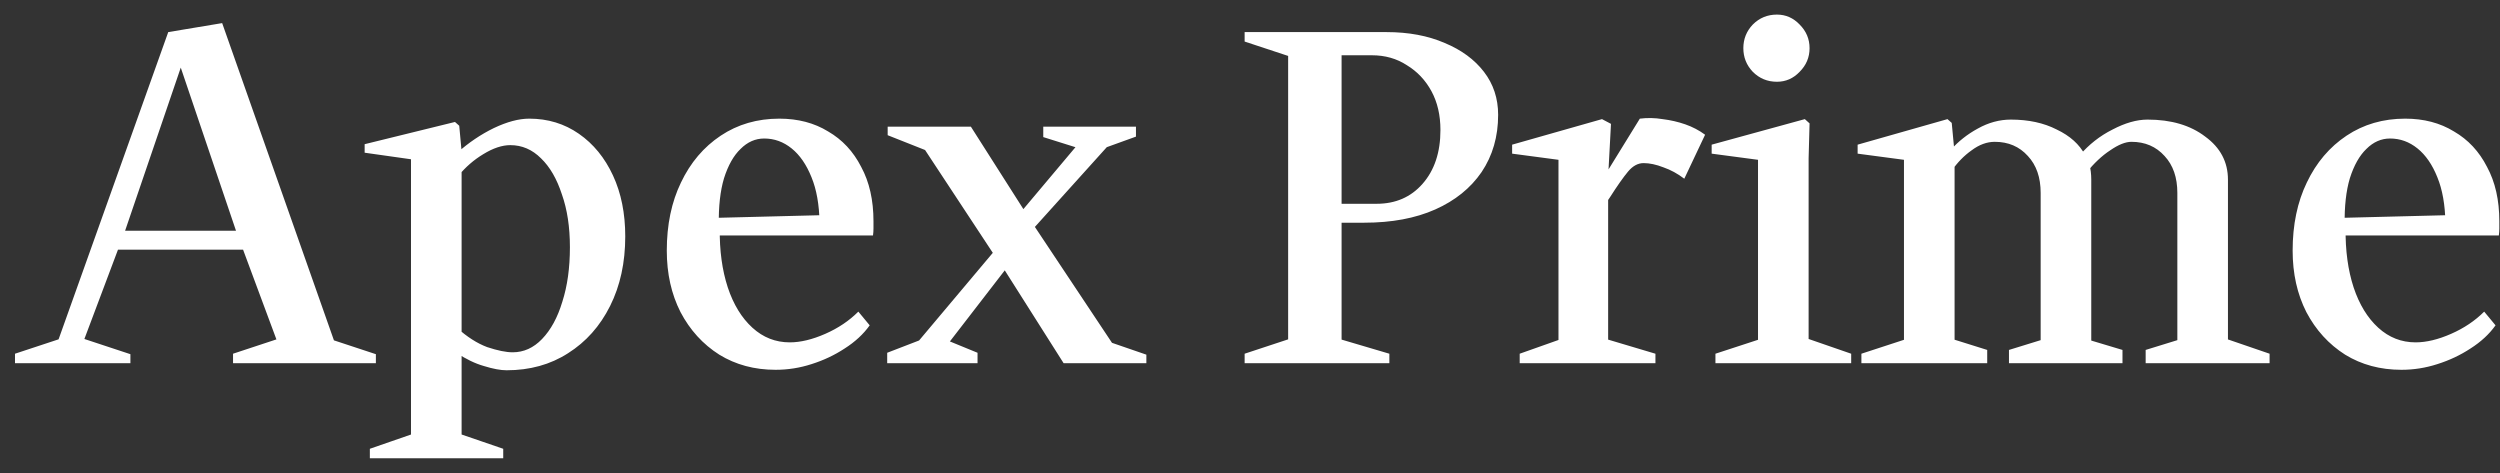 <svg width="148" height="28" viewBox="0 0 148 28" fill="none" xmlns="http://www.w3.org/2000/svg">
<rect x="0" y="0" width="148" height="28" fill="#333333" stroke="none"/>
<path d="M0.888 21.5V20.94L3.856 19.96L3.324 20.492L9.96 1.9L13.152 1.368L19.9 20.52L19.284 19.988L22.252 20.968V21.5H13.796V20.94L16.764 19.96L16.512 20.492L14.244 14.388L14.804 14.78H6.572L7.132 14.388L4.836 20.492L4.584 19.932L7.72 20.968V21.5H0.888ZM7.272 14.052L6.992 13.66H14.384L14.104 14.052L10.52 3.468H10.884L7.272 14.052ZM29.987 21.92C29.633 21.92 29.185 21.836 28.643 21.668C28.121 21.519 27.579 21.257 27.019 20.884L27.327 20.66V26.12L26.935 25.588L29.791 26.568V27.128H21.895V26.568L24.723 25.588L24.331 26.12V9.012L24.751 9.488L21.587 9.04V8.536L26.935 7.22L27.187 7.444L27.355 9.264L27.075 9.04C27.747 8.443 28.466 7.957 29.231 7.584C30.015 7.211 30.715 7.024 31.331 7.024C32.433 7.024 33.413 7.323 34.271 7.92C35.13 8.517 35.802 9.339 36.287 10.384C36.773 11.429 37.015 12.633 37.015 13.996C37.015 15.545 36.717 16.917 36.119 18.112C35.522 19.307 34.691 20.24 33.627 20.912C32.582 21.584 31.369 21.92 29.987 21.92ZM27.327 20.072L27.047 19.4C27.645 19.941 28.242 20.324 28.839 20.548C29.455 20.753 29.959 20.856 30.351 20.856C31.005 20.856 31.583 20.595 32.087 20.072C32.61 19.531 33.011 18.793 33.291 17.86C33.59 16.927 33.739 15.853 33.739 14.64C33.739 13.445 33.581 12.4 33.263 11.504C32.965 10.589 32.554 9.88 32.031 9.376C31.509 8.853 30.902 8.592 30.211 8.592C29.726 8.592 29.194 8.769 28.615 9.124C28.055 9.46 27.561 9.889 27.131 10.412L27.327 9.74V20.072ZM45.914 21.892C44.663 21.892 43.553 21.593 42.582 20.996C41.611 20.38 40.846 19.54 40.286 18.476C39.745 17.412 39.474 16.199 39.474 14.836C39.474 13.305 39.754 11.961 40.314 10.804C40.874 9.628 41.658 8.704 42.666 8.032C43.674 7.36 44.831 7.024 46.138 7.024C47.239 7.024 48.201 7.276 49.022 7.78C49.862 8.265 50.516 8.965 50.982 9.88C51.468 10.776 51.71 11.849 51.71 13.1C51.71 13.231 51.71 13.371 51.71 13.52C51.71 13.651 51.701 13.791 51.682 13.94H42.134L42.61 13.52C42.592 14.827 42.75 15.993 43.086 17.02C43.422 18.028 43.907 18.821 44.542 19.4C45.177 19.979 45.914 20.268 46.754 20.268C47.389 20.268 48.089 20.1 48.854 19.764C49.62 19.428 50.273 18.989 50.814 18.448L51.486 19.26C51.113 19.783 50.618 20.24 50.002 20.632C49.405 21.024 48.752 21.332 48.042 21.556C47.352 21.78 46.642 21.892 45.914 21.892ZM42.554 13.324L42.078 12.904L48.742 12.736L48.518 13.184C48.499 12.12 48.341 11.224 48.042 10.496C47.743 9.749 47.352 9.18 46.866 8.788C46.381 8.396 45.84 8.2 45.242 8.2C44.719 8.2 44.253 8.405 43.842 8.816C43.431 9.208 43.105 9.787 42.862 10.552C42.638 11.299 42.535 12.223 42.554 13.324ZM52.522 21.5V20.884L54.846 19.988L54.033 20.604L59.214 14.444L59.074 15.424L54.481 8.452L55.237 9.068L52.55 8.004V7.5H57.477L60.865 12.82L60.166 12.876L64.029 8.284L64.169 8.872L61.761 8.116V7.5H67.249V8.088L64.925 8.928L65.933 8.256L60.809 13.94L60.95 12.96L66.129 20.744L65.346 20.128L67.865 20.996V21.5H62.965L59.185 15.536L59.801 15.592L55.91 20.632L55.685 19.988L57.87 20.884V21.5H52.522ZM73.682 21.5V20.94L76.65 19.96L76.258 20.52V2.88L76.65 3.44L73.682 2.46V1.9H82.082C83.388 1.9 84.536 2.115 85.526 2.544C86.515 2.955 87.29 3.524 87.85 4.252C88.41 4.98 88.69 5.829 88.69 6.8C88.69 8.088 88.363 9.217 87.71 10.188C87.056 11.14 86.142 11.877 84.966 12.4C83.79 12.923 82.39 13.184 80.766 13.184H79.002L79.422 12.792V20.52L79.03 19.988L82.25 20.94V21.5H73.682ZM79.422 12.484L79.002 12.064H81.494C82.614 12.064 83.519 11.672 84.21 10.888C84.919 10.085 85.274 9.021 85.274 7.696C85.274 6.819 85.096 6.053 84.742 5.4C84.387 4.747 83.902 4.233 83.286 3.86C82.688 3.468 81.998 3.272 81.214 3.272H79.002L79.422 2.88V12.484ZM89.966 21.5V20.94L92.654 19.988L92.262 20.52V9.068L92.682 9.516L89.518 9.096V8.564L94.838 7.052L95.37 7.332L95.202 10.468L95.006 10.384L97.078 7.024C97.526 6.968 97.974 6.977 98.422 7.052C98.888 7.108 99.336 7.211 99.766 7.36C100.195 7.509 100.587 7.715 100.942 7.976L99.71 10.58C99.318 10.281 98.907 10.057 98.478 9.908C98.048 9.74 97.656 9.656 97.302 9.656C96.966 9.656 96.658 9.824 96.378 10.16C96.098 10.496 95.743 11 95.314 11.672C95.258 11.765 95.183 11.868 95.09 11.98C95.015 12.092 94.95 12.213 94.894 12.344L95.202 11.392V20.52L94.81 19.988L98.002 20.94V21.5H89.966ZM101.554 21.5V20.94L104.466 19.988L104.074 20.632V8.956L104.494 9.516L101.33 9.096V8.564L106.846 7.052L107.126 7.304L107.07 9.376V20.604L106.678 19.932L109.59 20.94V21.5H101.554ZM105.194 4.84C104.634 4.84 104.158 4.644 103.766 4.252C103.393 3.86 103.206 3.393 103.206 2.852C103.206 2.311 103.393 1.844 103.766 1.452C104.158 1.06 104.634 0.864 105.194 0.864C105.717 0.864 106.165 1.06 106.538 1.452C106.93 1.844 107.126 2.311 107.126 2.852C107.126 3.393 106.93 3.86 106.538 4.252C106.165 4.644 105.717 4.84 105.194 4.84ZM110.195 21.5V20.94L113.107 19.988L112.715 20.52V9.068L113.135 9.516L109.971 9.096V8.564L115.291 7.052L115.543 7.276L115.711 9.068L115.487 8.872C115.935 8.368 116.467 7.948 117.083 7.612C117.717 7.257 118.371 7.08 119.043 7.08C120.088 7.08 120.993 7.276 121.759 7.668C122.543 8.041 123.103 8.545 123.439 9.18L123.103 9.208C123.663 8.555 124.316 8.041 125.063 7.668C125.809 7.276 126.5 7.08 127.135 7.08C128.535 7.08 129.673 7.416 130.551 8.088C131.447 8.741 131.895 9.591 131.895 10.636V20.52L131.503 19.96L134.359 20.94V21.5H127.023V20.716L129.291 20.016L128.899 20.548V11.42C128.899 10.505 128.647 9.777 128.143 9.236C127.639 8.676 126.985 8.396 126.183 8.396C125.828 8.396 125.408 8.564 124.923 8.9C124.437 9.217 123.961 9.665 123.495 10.244L123.691 9.684C123.728 9.852 123.756 10.011 123.775 10.16C123.793 10.309 123.803 10.468 123.803 10.636V20.576L123.411 20.044L125.651 20.716V21.5H118.931V20.716L121.199 20.016L120.807 20.548V11.42C120.807 10.505 120.555 9.777 120.051 9.236C119.547 8.676 118.893 8.396 118.091 8.396C117.624 8.396 117.167 8.564 116.719 8.9C116.271 9.217 115.879 9.619 115.543 10.104L115.711 9.544V20.52L115.319 19.988L117.643 20.716V21.5H110.195ZM142.164 21.892C140.914 21.892 139.803 21.593 138.832 20.996C137.862 20.38 137.096 19.54 136.536 18.476C135.995 17.412 135.724 16.199 135.724 14.836C135.724 13.305 136.004 11.961 136.564 10.804C137.124 9.628 137.908 8.704 138.916 8.032C139.924 7.36 141.082 7.024 142.388 7.024C143.49 7.024 144.451 7.276 145.272 7.78C146.112 8.265 146.766 8.965 147.232 9.88C147.718 10.776 147.96 11.849 147.96 13.1C147.96 13.231 147.96 13.371 147.96 13.52C147.96 13.651 147.951 13.791 147.932 13.94H138.384L138.86 13.52C138.842 14.827 139 15.993 139.336 17.02C139.672 18.028 140.158 18.821 140.792 19.4C141.427 19.979 142.164 20.268 143.004 20.268C143.639 20.268 144.339 20.1 145.104 19.764C145.87 19.428 146.523 18.989 147.064 18.448L147.736 19.26C147.363 19.783 146.868 20.24 146.252 20.632C145.655 21.024 145.002 21.332 144.292 21.556C143.602 21.78 142.892 21.892 142.164 21.892ZM138.804 13.324L138.328 12.904L144.992 12.736L144.768 13.184C144.75 12.12 144.591 11.224 144.292 10.496C143.994 9.749 143.602 9.18 143.116 8.788C142.631 8.396 142.09 8.2 141.492 8.2C140.97 8.2 140.503 8.405 140.092 8.816C139.682 9.208 139.355 9.787 139.112 10.552C138.888 11.299 138.786 12.223 138.804 13.324Z" fill="white"/>
</svg>
